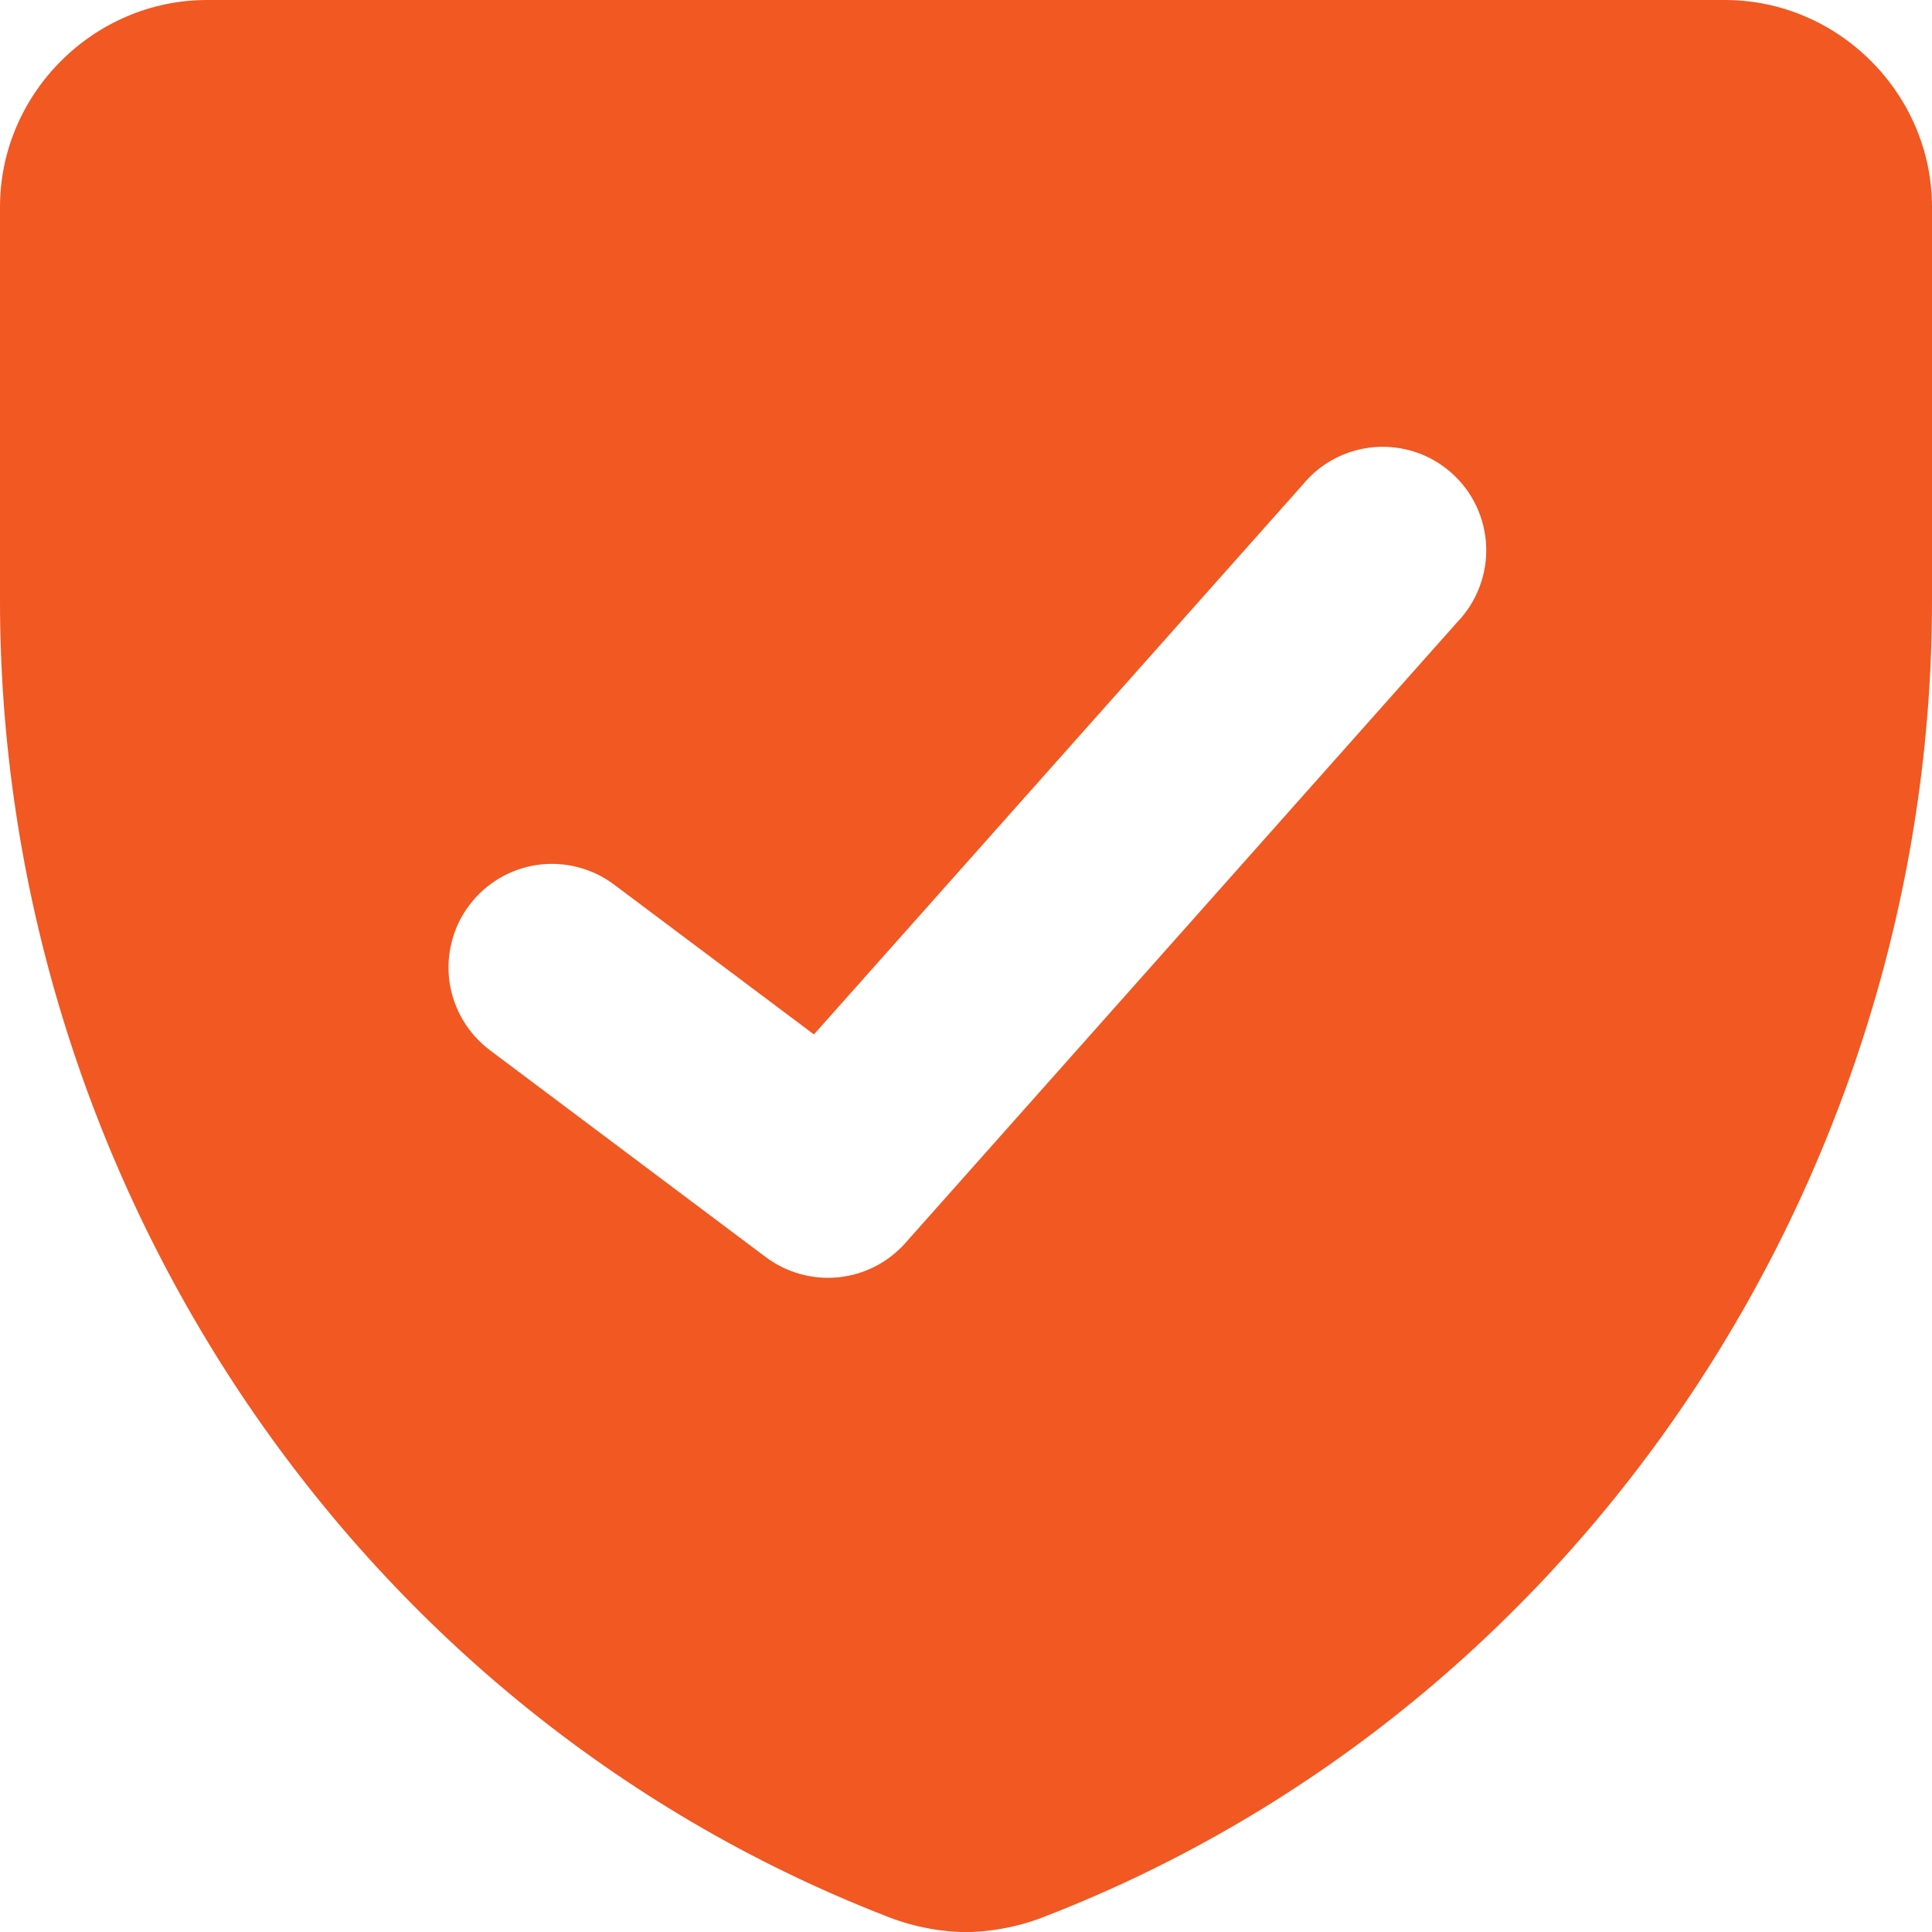 <svg width="24" height="24" viewBox="0 0 24 24" fill="none" xmlns="http://www.w3.org/2000/svg">
<g clip-path="url(#clip0_2017_6913)">
<path fill-rule="evenodd" clip-rule="evenodd" d="M0 2.571C0 1.161 1.166 0 2.571 0H21.429C22.834 0 24 1.162 24 2.571V7.462C24 14.553 19.697 21.187 13.01 23.796C12.685 23.928 12.338 23.998 11.988 24.002C11.646 23.995 11.307 23.925 10.99 23.796C4.303 21.187 0 14.553 0 7.462V2.571ZM18.103 7.728C18.223 7.603 18.317 7.456 18.378 7.294C18.44 7.132 18.468 6.959 18.462 6.786C18.455 6.613 18.413 6.443 18.34 6.287C18.266 6.13 18.161 5.99 18.031 5.875C17.902 5.76 17.751 5.672 17.587 5.617C17.422 5.562 17.249 5.541 17.076 5.554C16.904 5.568 16.735 5.616 16.582 5.696C16.428 5.776 16.293 5.887 16.183 6.021L10.111 12.85L7.629 10.989C7.494 10.887 7.34 10.814 7.176 10.772C7.013 10.73 6.842 10.72 6.675 10.744C6.508 10.768 6.347 10.825 6.202 10.911C6.057 10.997 5.93 11.111 5.829 11.246C5.727 11.381 5.654 11.534 5.612 11.698C5.57 11.862 5.56 12.032 5.584 12.199C5.608 12.366 5.665 12.527 5.751 12.672C5.837 12.818 5.951 12.944 6.086 13.046L9.514 15.617C9.772 15.81 10.093 15.899 10.414 15.867C10.735 15.835 11.032 15.683 11.246 15.442L18.103 7.728Z" fill="#F15822"/>
</g>
<defs>
<clipPath id="clip0_2017_6913">
<rect width="24" height="24" fill="white"/>
</clipPath>
</defs>
</svg>
